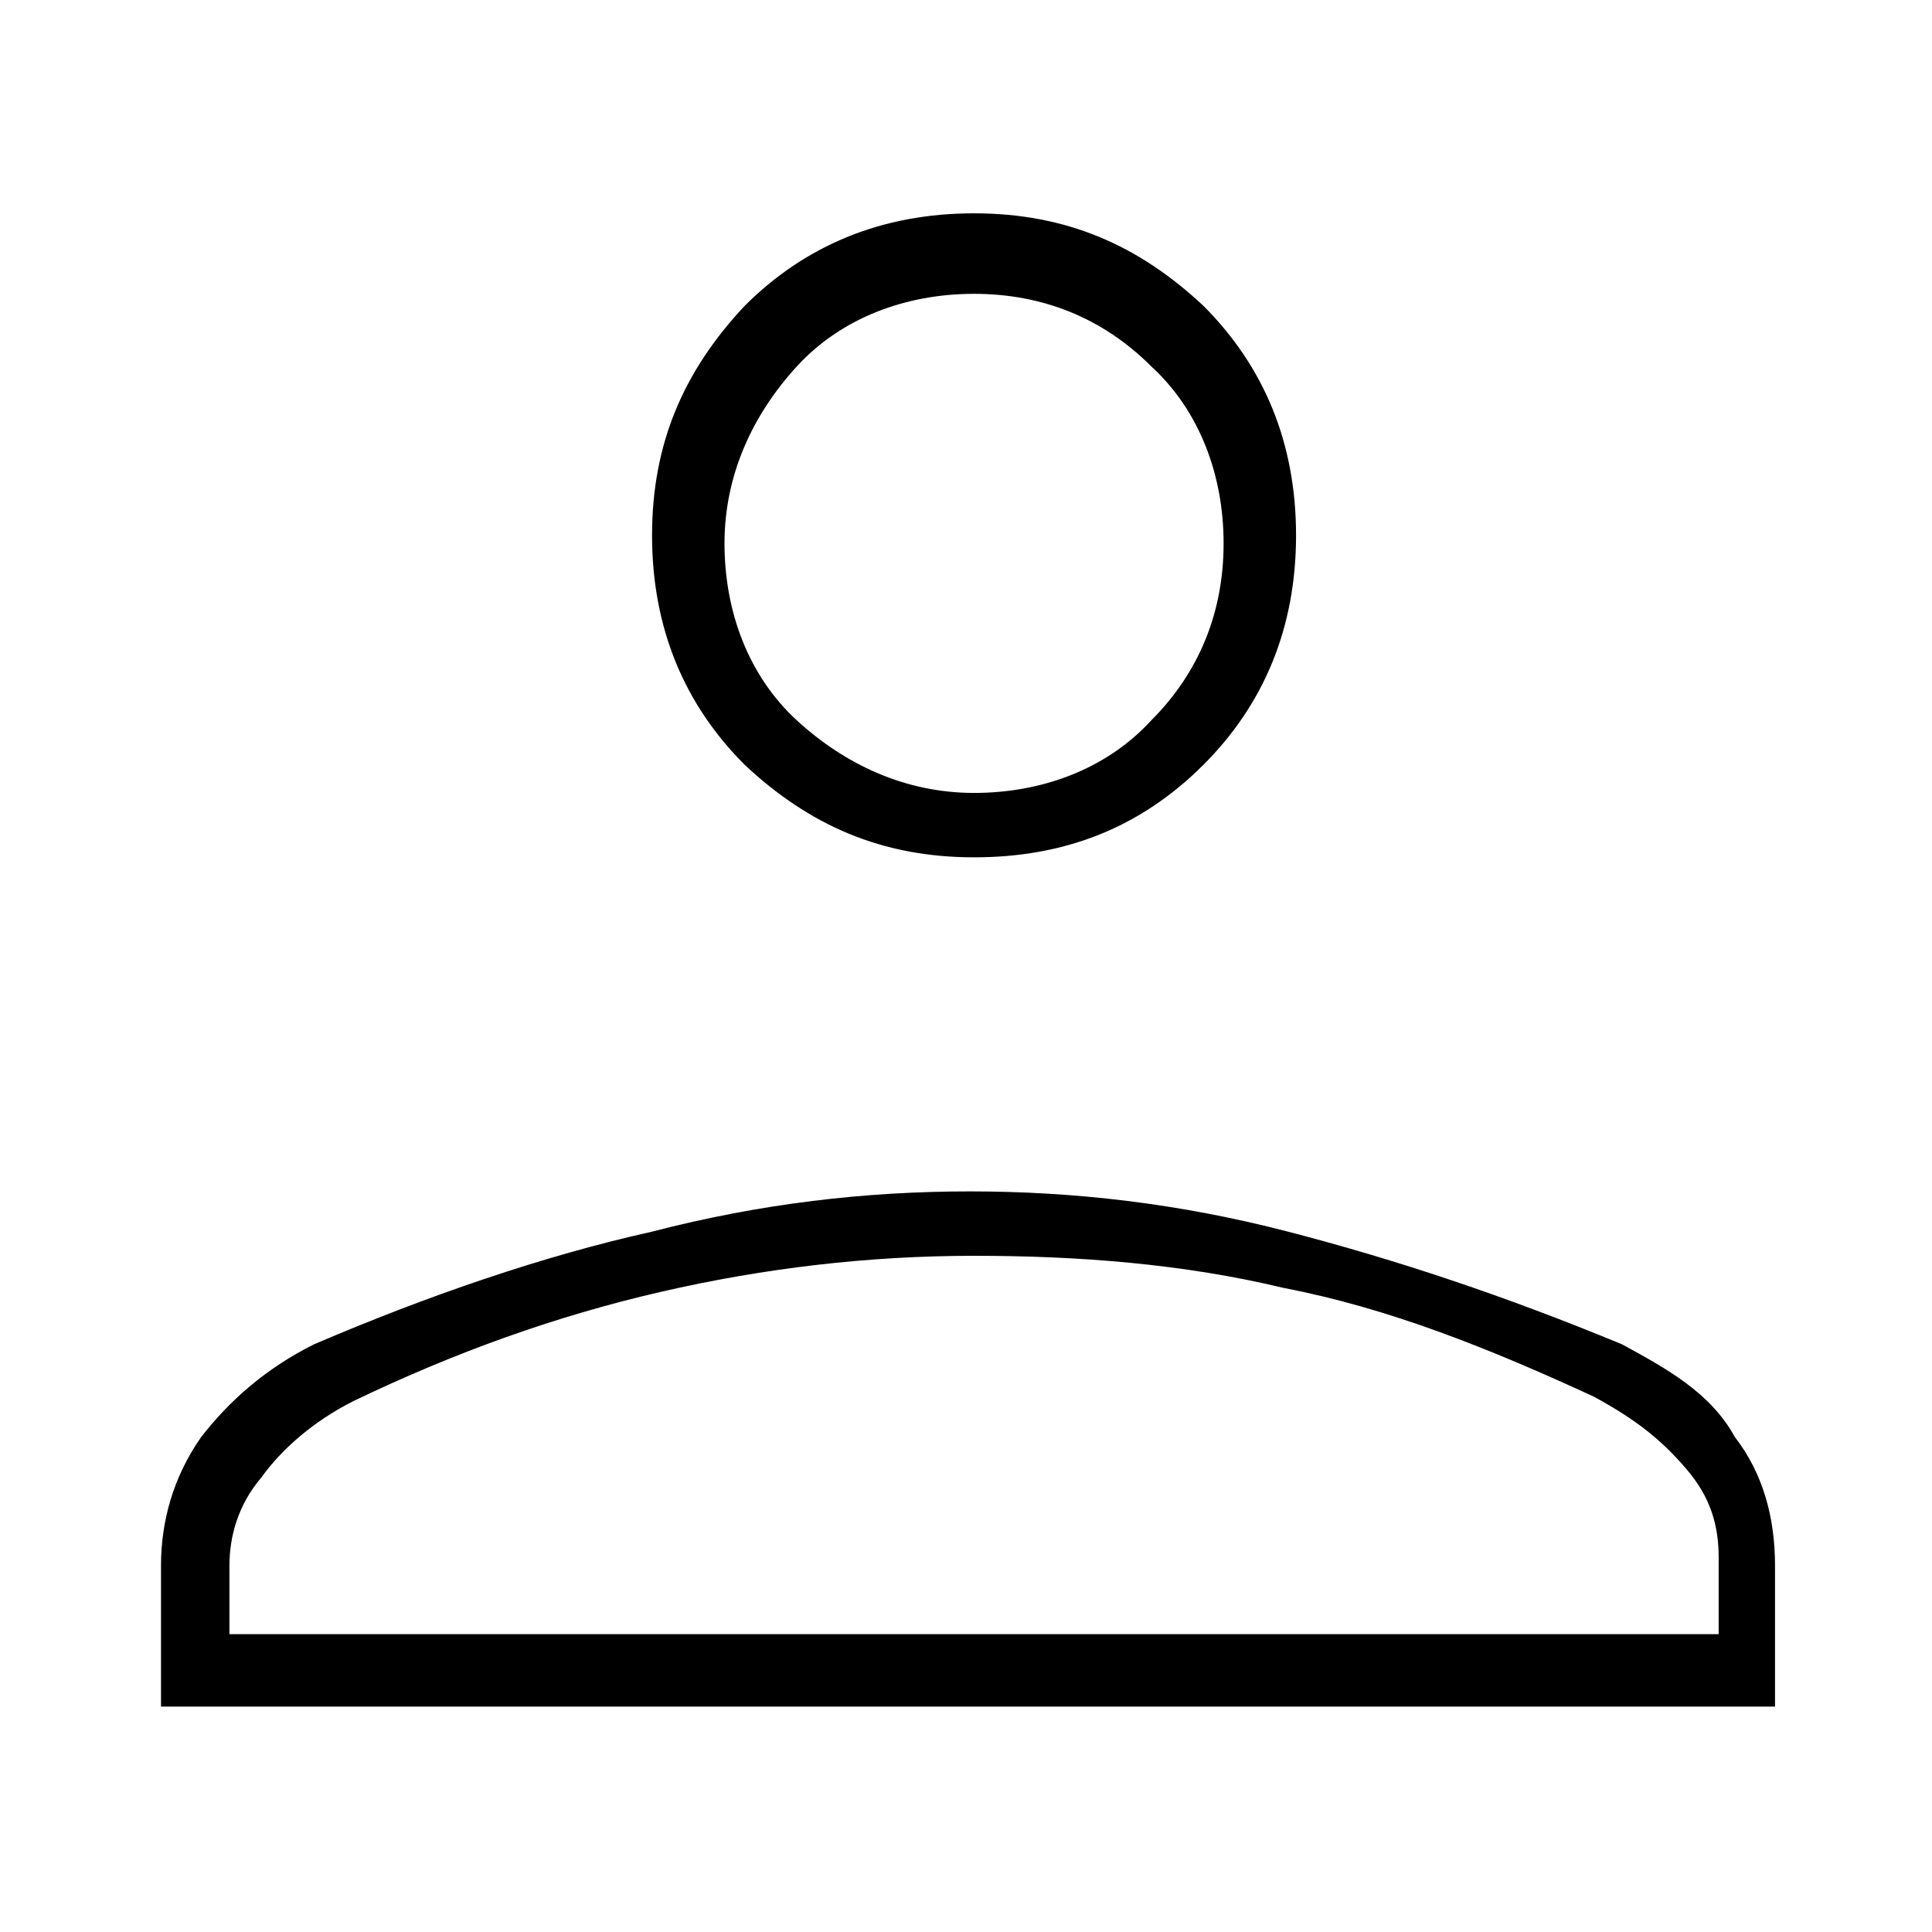 <?xml version="1.0" encoding="utf-8"?>
<!-- Generator: Adobe Illustrator 27.7.0, SVG Export Plug-In . SVG Version: 6.00 Build 0)  -->
<svg version="1.1" id="レイヤー_1" xmlns="http://www.w3.org/2000/svg" xmlns:xlink="http://www.w3.org/1999/xlink" x="0px"
	 y="0px" viewBox="0 0 48 48" style="enable-background:new 0 0 48 48;" xml:space="preserve">
<path d="M24.2,21.3c-2.3,0-4.1-0.8-5.7-2.3c-1.5-1.5-2.3-3.4-2.3-5.7s0.8-4.1,2.3-5.7c1.5-1.5,3.4-2.3,5.7-2.3s4.1,0.8,5.7,2.3
	c1.5,1.5,2.3,3.4,2.3,5.7s-0.8,4.2-2.3,5.7C28.3,20.6,26.4,21.3,24.2,21.3z M4,42.4v-3.5c0-1.1,0.3-2.2,1-3.2
	c0.7-0.9,1.6-1.7,2.8-2.3c2.8-1.2,5.7-2.2,8.4-2.8c2.7-0.7,5.3-1,7.9-1s5.2,0.3,7.9,1c2.7,0.7,5.4,1.6,8.3,2.8
	c1.1,0.6,2.2,1.2,2.8,2.3c0.7,0.9,1,2,1,3.2v3.5H4z M5.7,40.6h37v-1.9c0-0.8-0.2-1.5-0.8-2.2s-1.2-1.2-2.3-1.8
	c-2.6-1.2-5.1-2.2-7.7-2.7c-2.5-0.6-5.1-0.8-7.7-0.8s-5.2,0.3-7.8,0.9c-2.6,0.6-5.1,1.5-7.6,2.7C7.8,35.3,7,36,6.5,36.7
	c-0.6,0.7-0.8,1.5-0.8,2.2V40.6z M24.2,19.7c1.7,0,3.3-0.6,4.4-1.8c1.2-1.2,1.8-2.7,1.8-4.4s-0.6-3.3-1.8-4.4
	c-1.2-1.2-2.7-1.8-4.4-1.8c-1.7,0-3.3,0.6-4.4,1.8s-1.8,2.7-1.8,4.4s0.6,3.3,1.8,4.4S22.5,19.7,24.2,19.7z"/>
</svg>
